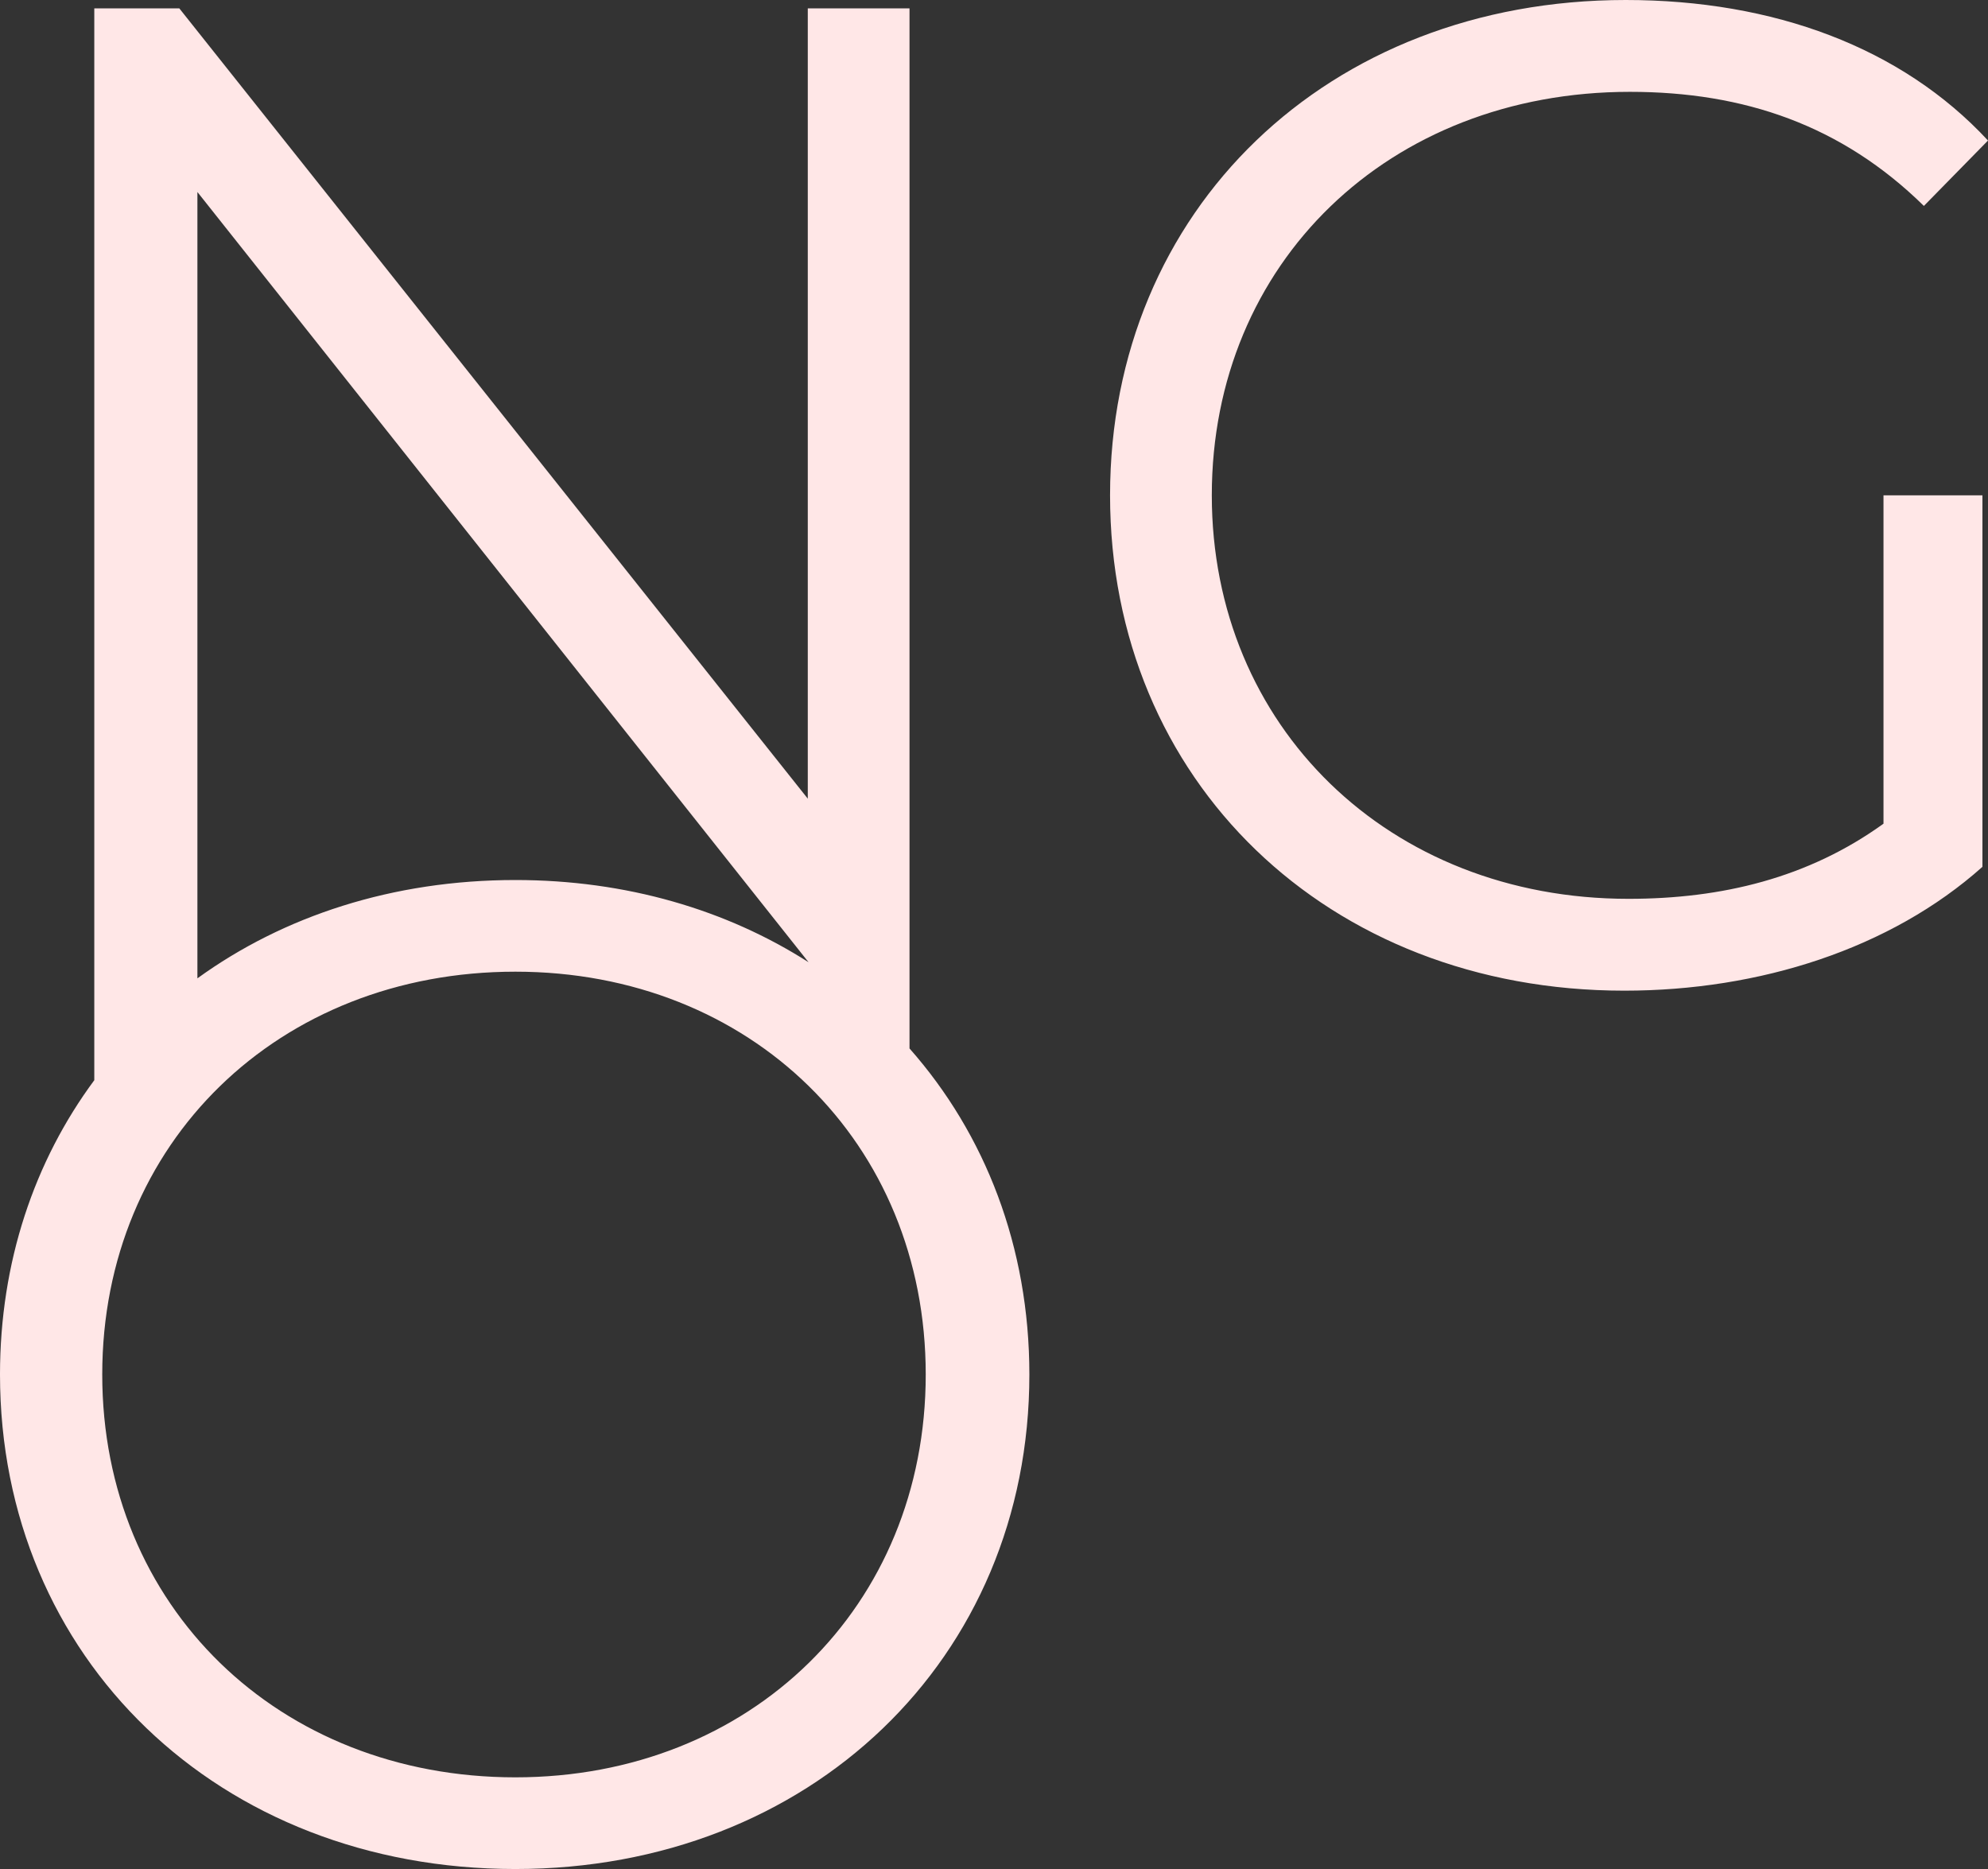 <svg width="100" height="94" viewBox="0 0 100 94" fill="none" xmlns="http://www.w3.org/2000/svg">
<rect x="0" y="0" width="100" height="94" fill="#333333" stroke="none"/>
<path fill-rule="evenodd" clip-rule="evenodd" d="M94.743 24.912V41.427C90.957 44.157 86.611 45.206 81.915 45.206C69.858 45.206 60.956 36.529 60.956 24.912C60.956 13.226 69.858 4.619 81.985 4.619C87.733 4.619 92.64 6.298 96.775 10.357L100 7.068C95.654 2.379 89.205 0 81.775 0C66.774 0 55.838 10.567 55.838 24.912C55.838 39.258 66.774 49.825 81.704 49.825C88.504 49.825 95.093 47.725 99.72 43.597V24.912H94.743ZM45.75 0.42H40.633V20.294V40.168L9.019 0.42H4.743V54.328C1.727 58.401 0 63.48 0 69.13C0 83.382 10.99 94.001 25.925 94.001C40.719 94.001 51.779 83.452 51.779 69.13C51.779 62.698 49.548 57.027 45.75 52.731V40.721V27.287V0.42ZM40.672 48.395L9.93 9.657V49.205C14.257 46.072 19.754 44.26 25.925 44.26C31.502 44.26 36.549 45.759 40.672 48.395ZM46.566 69.13C46.566 80.797 37.76 89.39 25.925 89.39C14.019 89.39 5.143 80.797 5.143 69.13C5.143 57.463 14.019 48.87 25.925 48.87C37.76 48.87 46.566 57.463 46.566 69.13Z" fill="#FFE7E7"/>
</svg>
